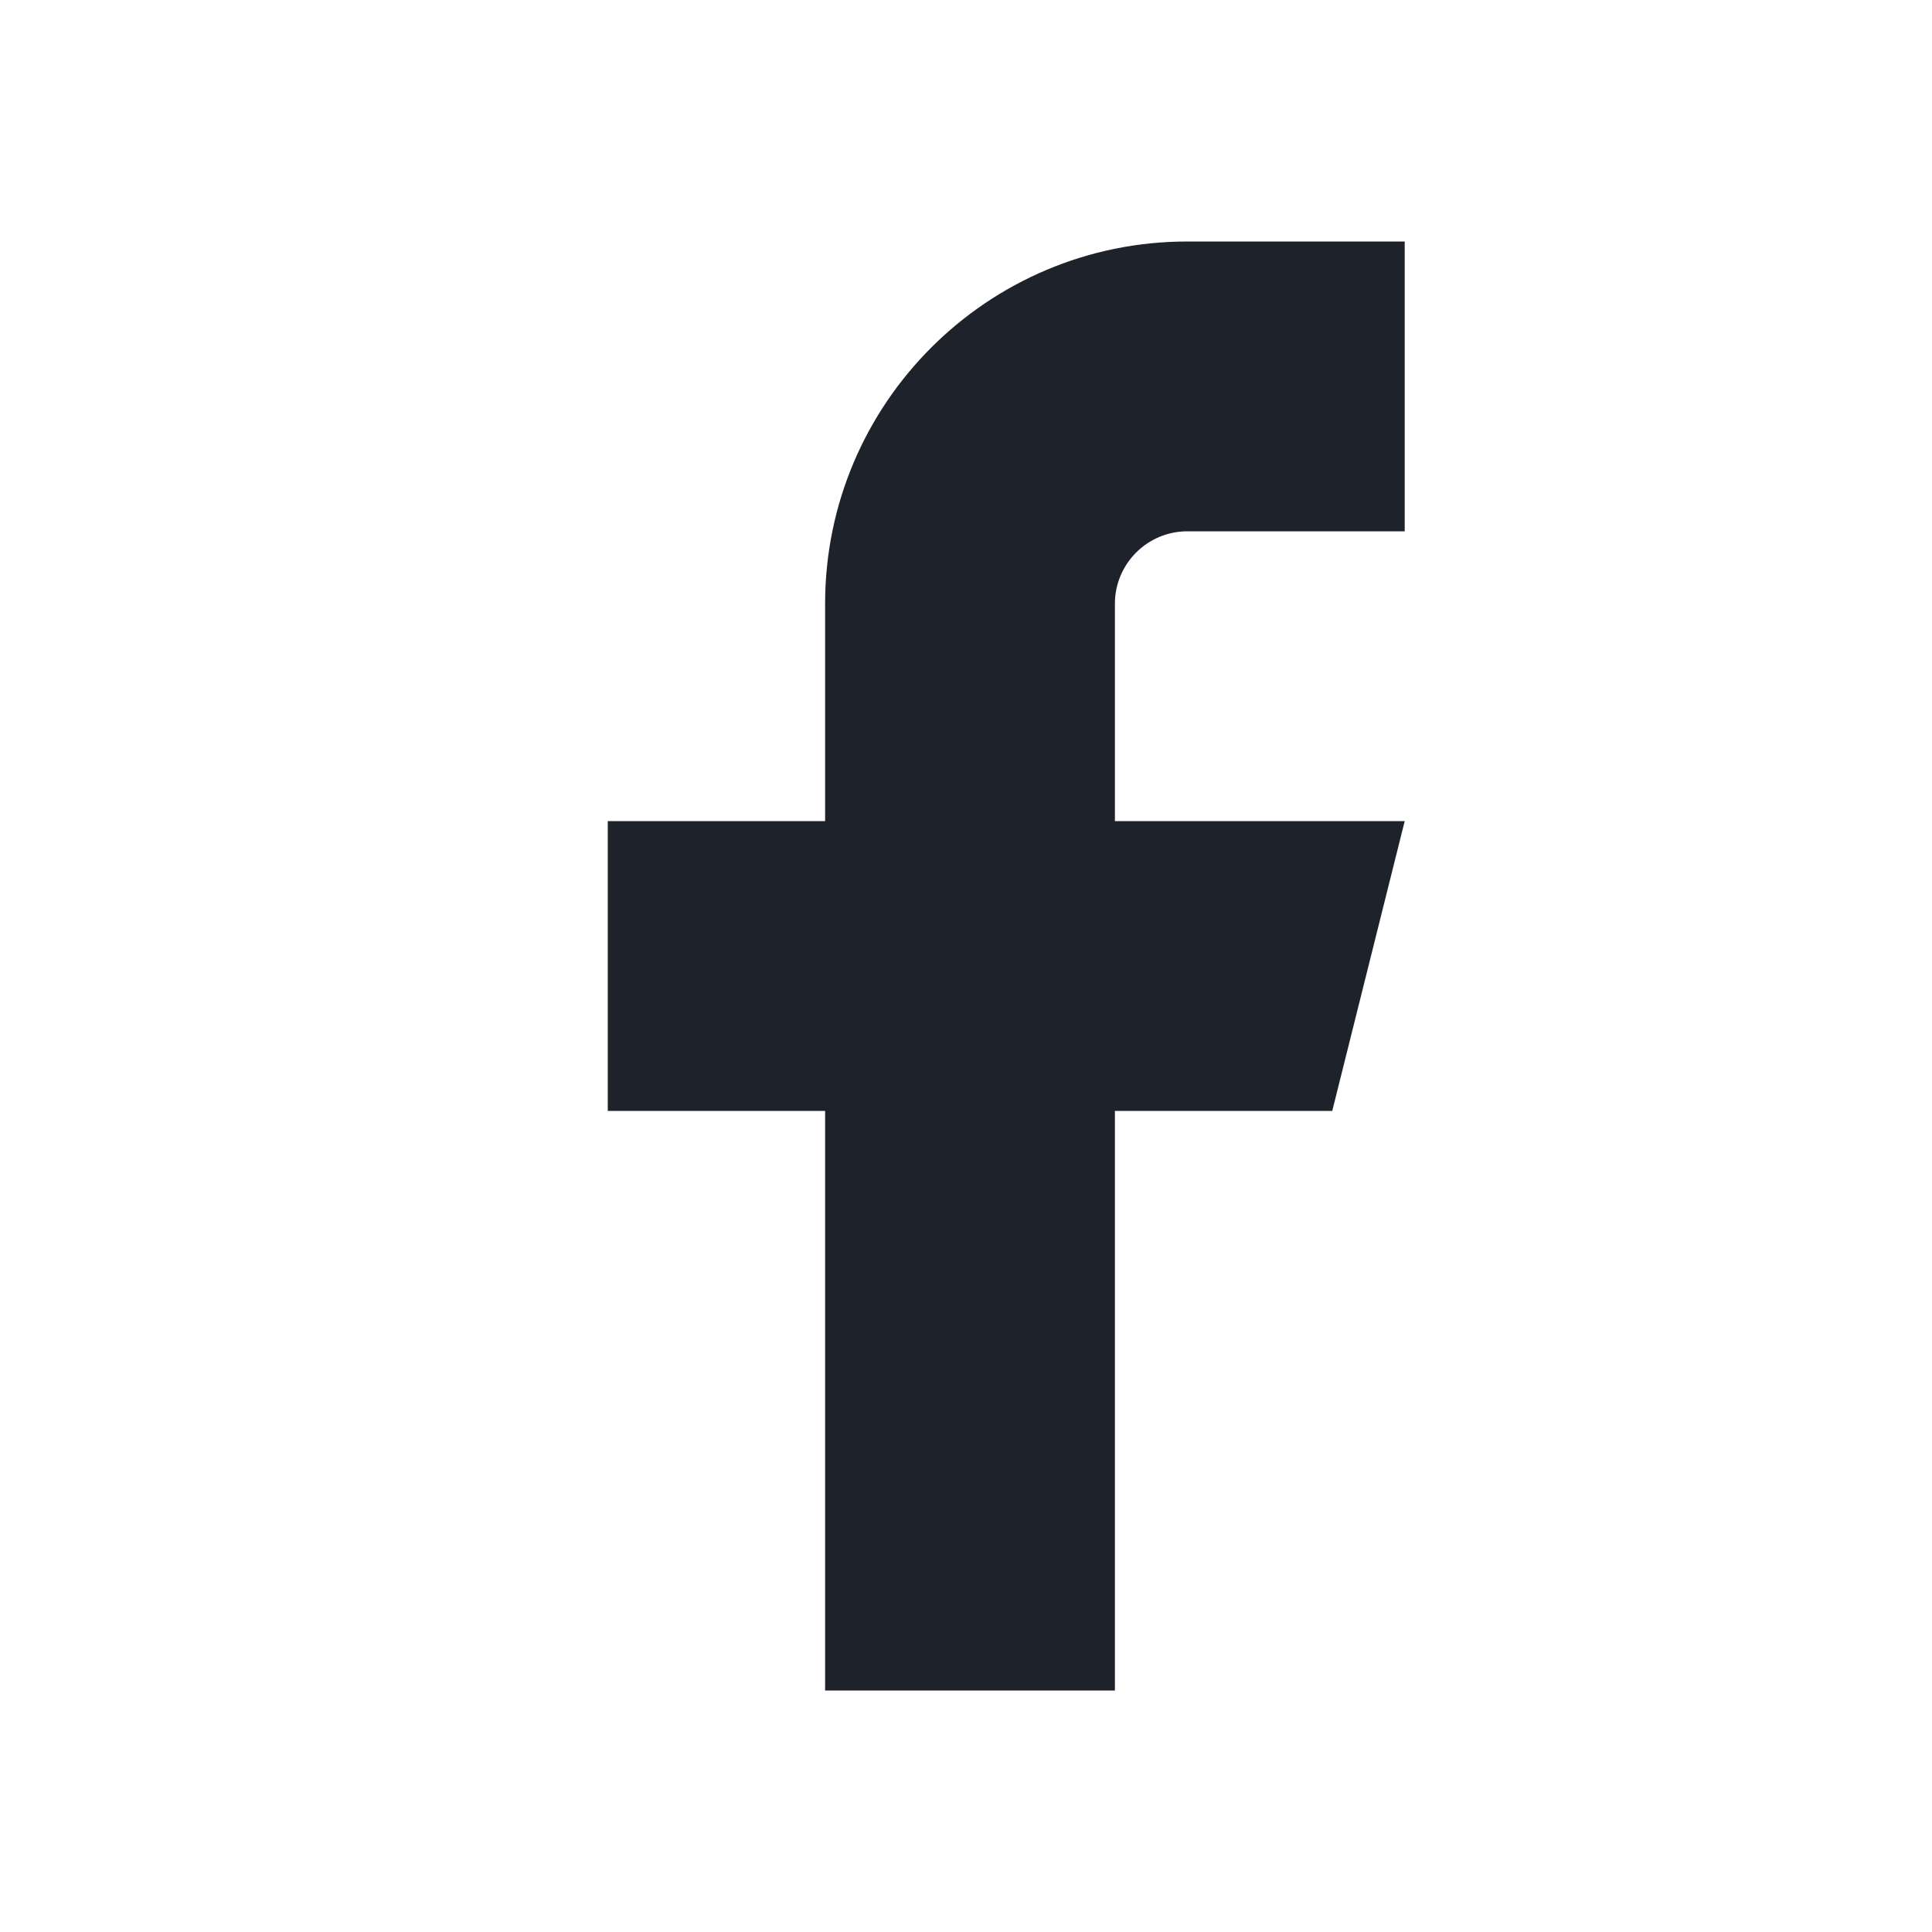 <?xml version="1.0" encoding="UTF-8"?>
<svg width="40px" height="40px" viewBox="0 0 40 40" version="1.1" xmlns="http://www.w3.org/2000/svg" xmlns:xlink="http://www.w3.org/1999/xlink">
    <title>Social/Instagram/1.Outline</title>
    <g id="Holisteek-Desktop---Hifi" stroke="none" stroke-width="1" fill="none" fill-rule="evenodd">
        <g id="0.10.3.0-Holisteek-Desktop---Hifi" transform="translate(-596, -1703)" fill="#1D222B">
            <g id="Group-2" transform="translate(340, 1690)">
                <g id="Social/Instagram/1.Outline" transform="translate(268.583, 18)">
                    <path d="M16.5,0 L12,0 C7.858,0 4.5,3.358 4.5,7.5 L4.5,12 L0,12 L0,18 L4.5,18 L4.5,30 L10.5,30 L10.5,18 L15,18 L16.5,12 L10.5,12 L10.5,7.5 C10.5,6.672 11.172,6 12,6 L16.5,6 L16.5,0 Z" id="Path"></path>
                </g>
            </g>
        </g>
    </g>
</svg>
